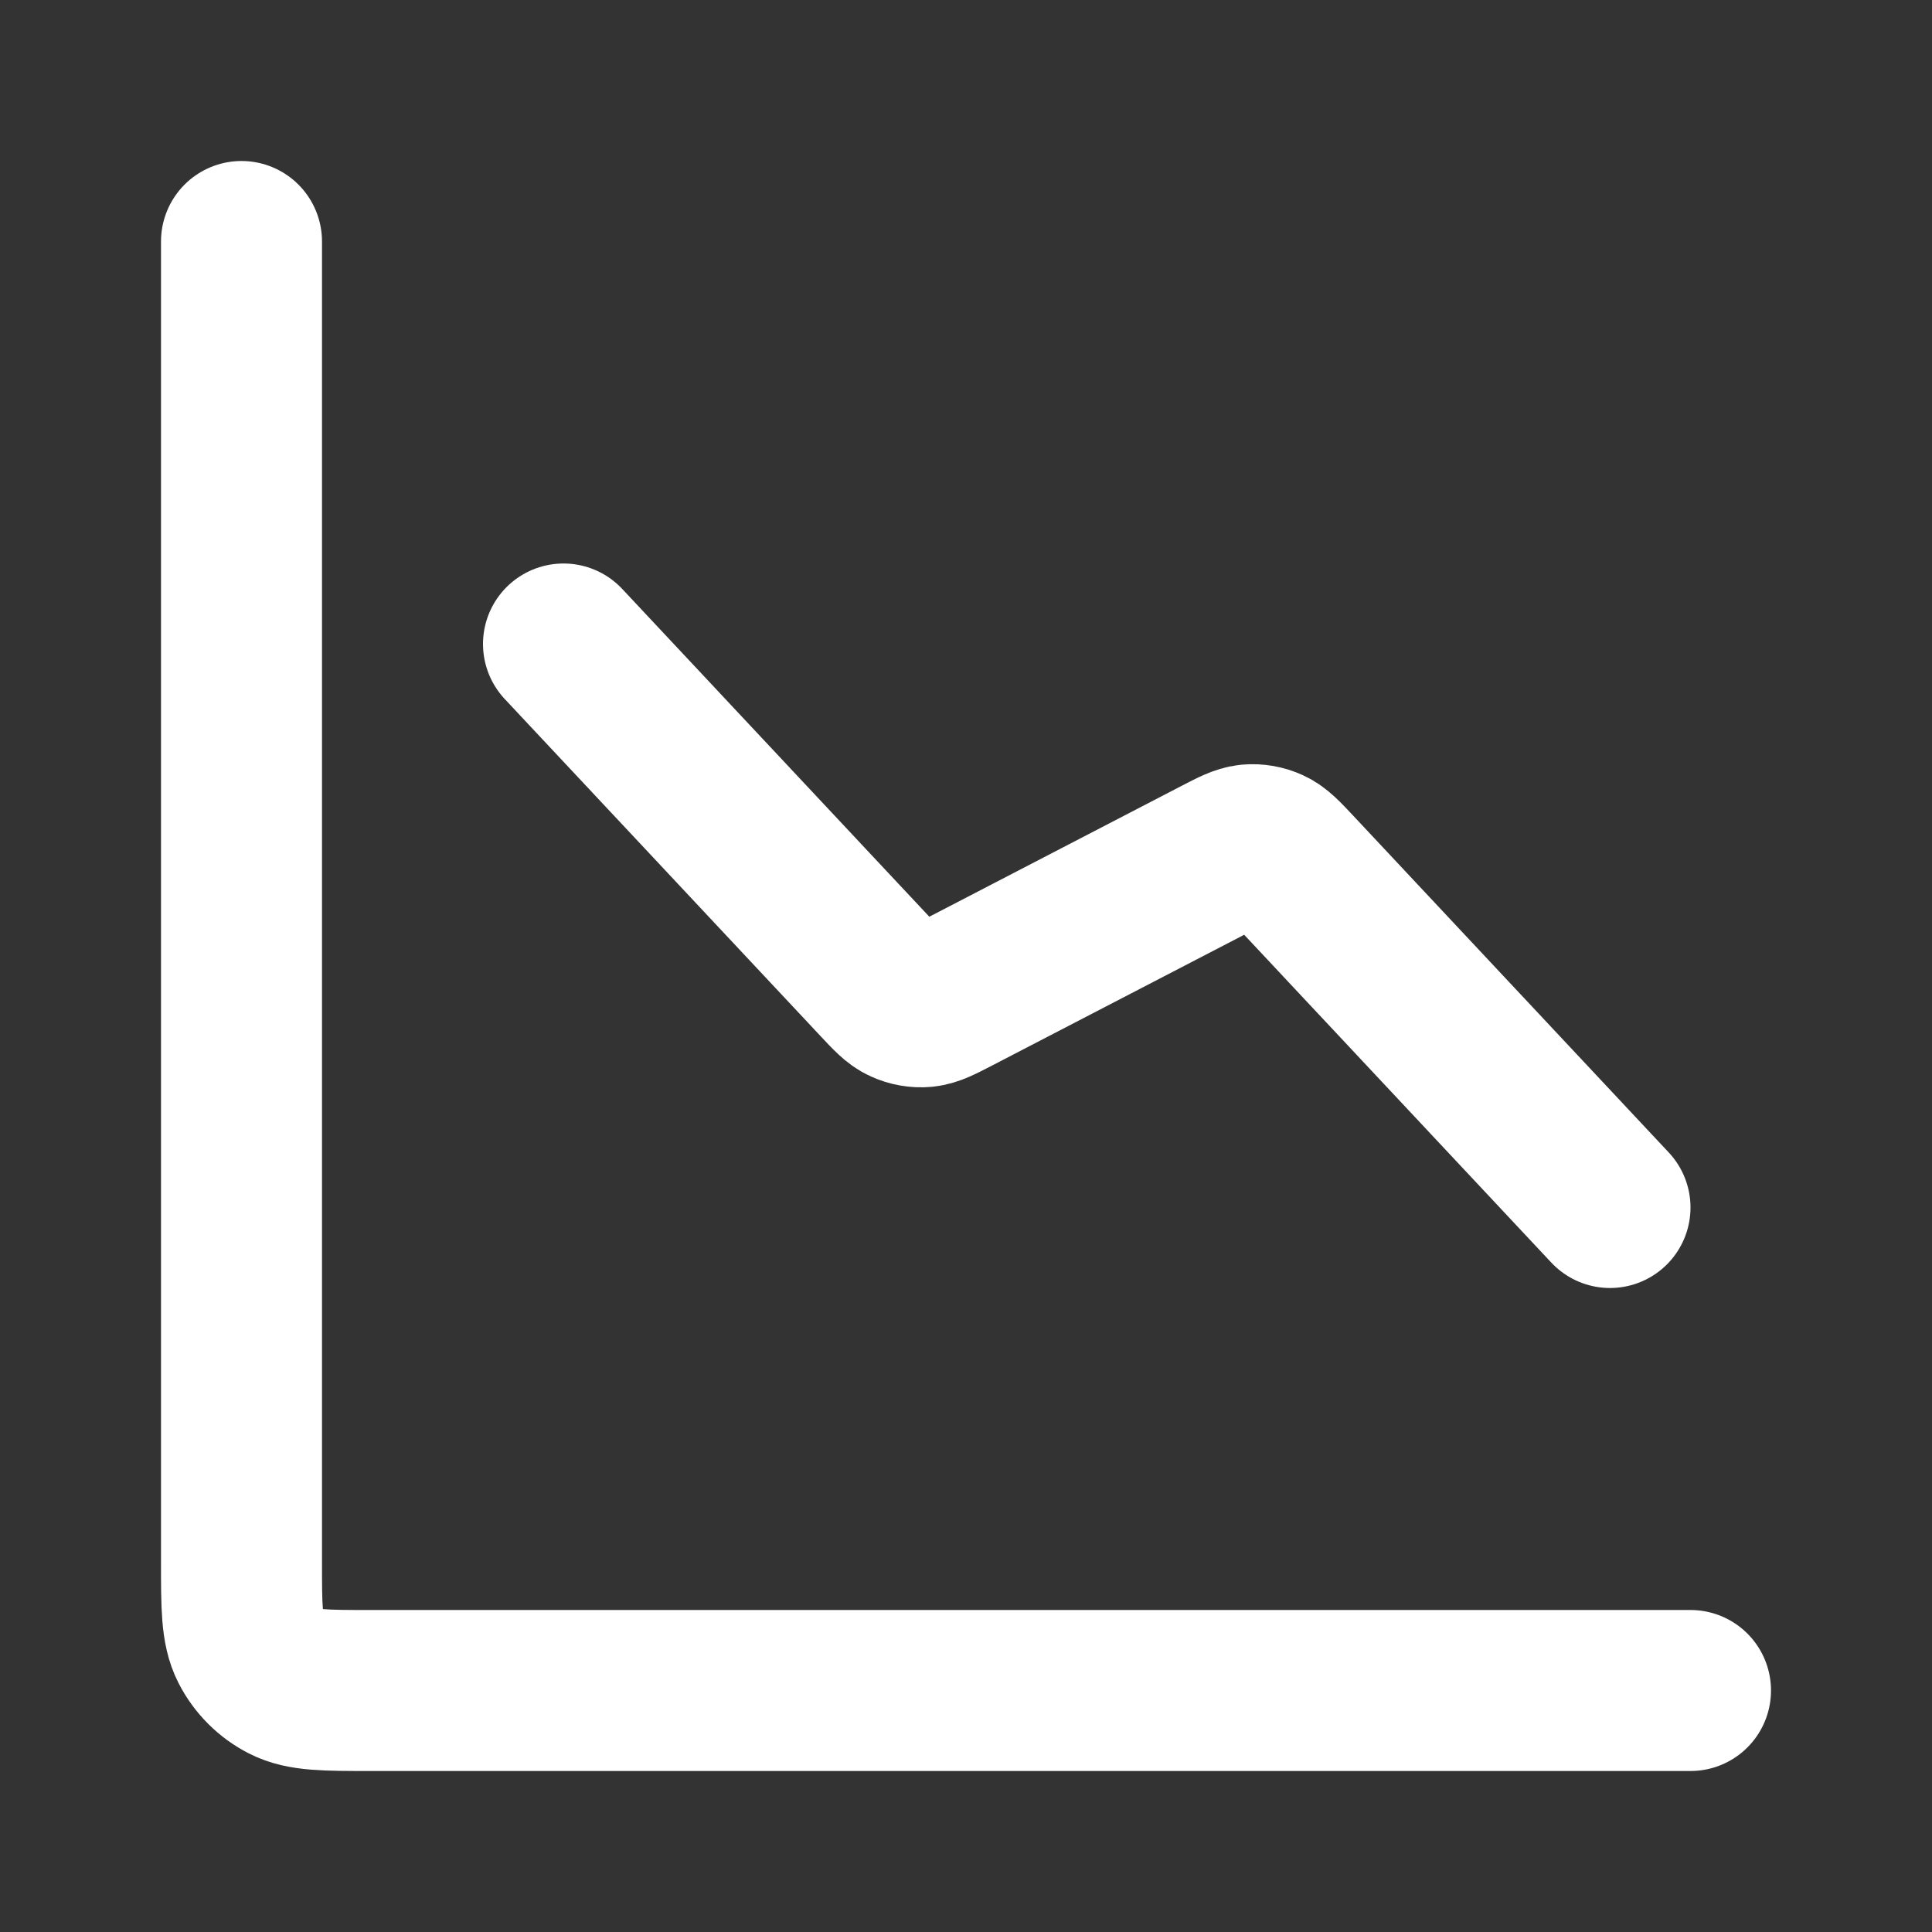 <svg preserveAspectRatio="none" width="100%" height="100%" overflow="visible" style="display: block;" viewBox="0 0 24 24" fill="none" xmlns="http://www.w3.org/2000/svg">
<rect x="0" y="0" width="24" height="24" fill="#333333" stroke="none"/>
<g id="3NzMIivW5H8jUMtOyre5U1Ps.svg">
<path id="Vector" d="M21 21H4.6C4.04 21 3.76 21 3.546 20.891C3.358 20.795 3.205 20.642 3.109 20.454C3 20.24 3 19.96 3 19.4V3M20 15L16.081 10.817C15.933 10.659 15.858 10.58 15.769 10.539C15.69 10.503 15.603 10.487 15.516 10.495C15.418 10.505 15.322 10.555 15.129 10.655L11.871 12.345C11.678 12.445 11.582 12.495 11.484 12.505C11.397 12.513 11.31 12.497 11.231 12.461C11.141 12.421 11.067 12.341 10.919 12.183L7 8" stroke="white" stroke-width="2" stroke-linecap="round" stroke-linejoin="round"/>
</g>
</svg>
